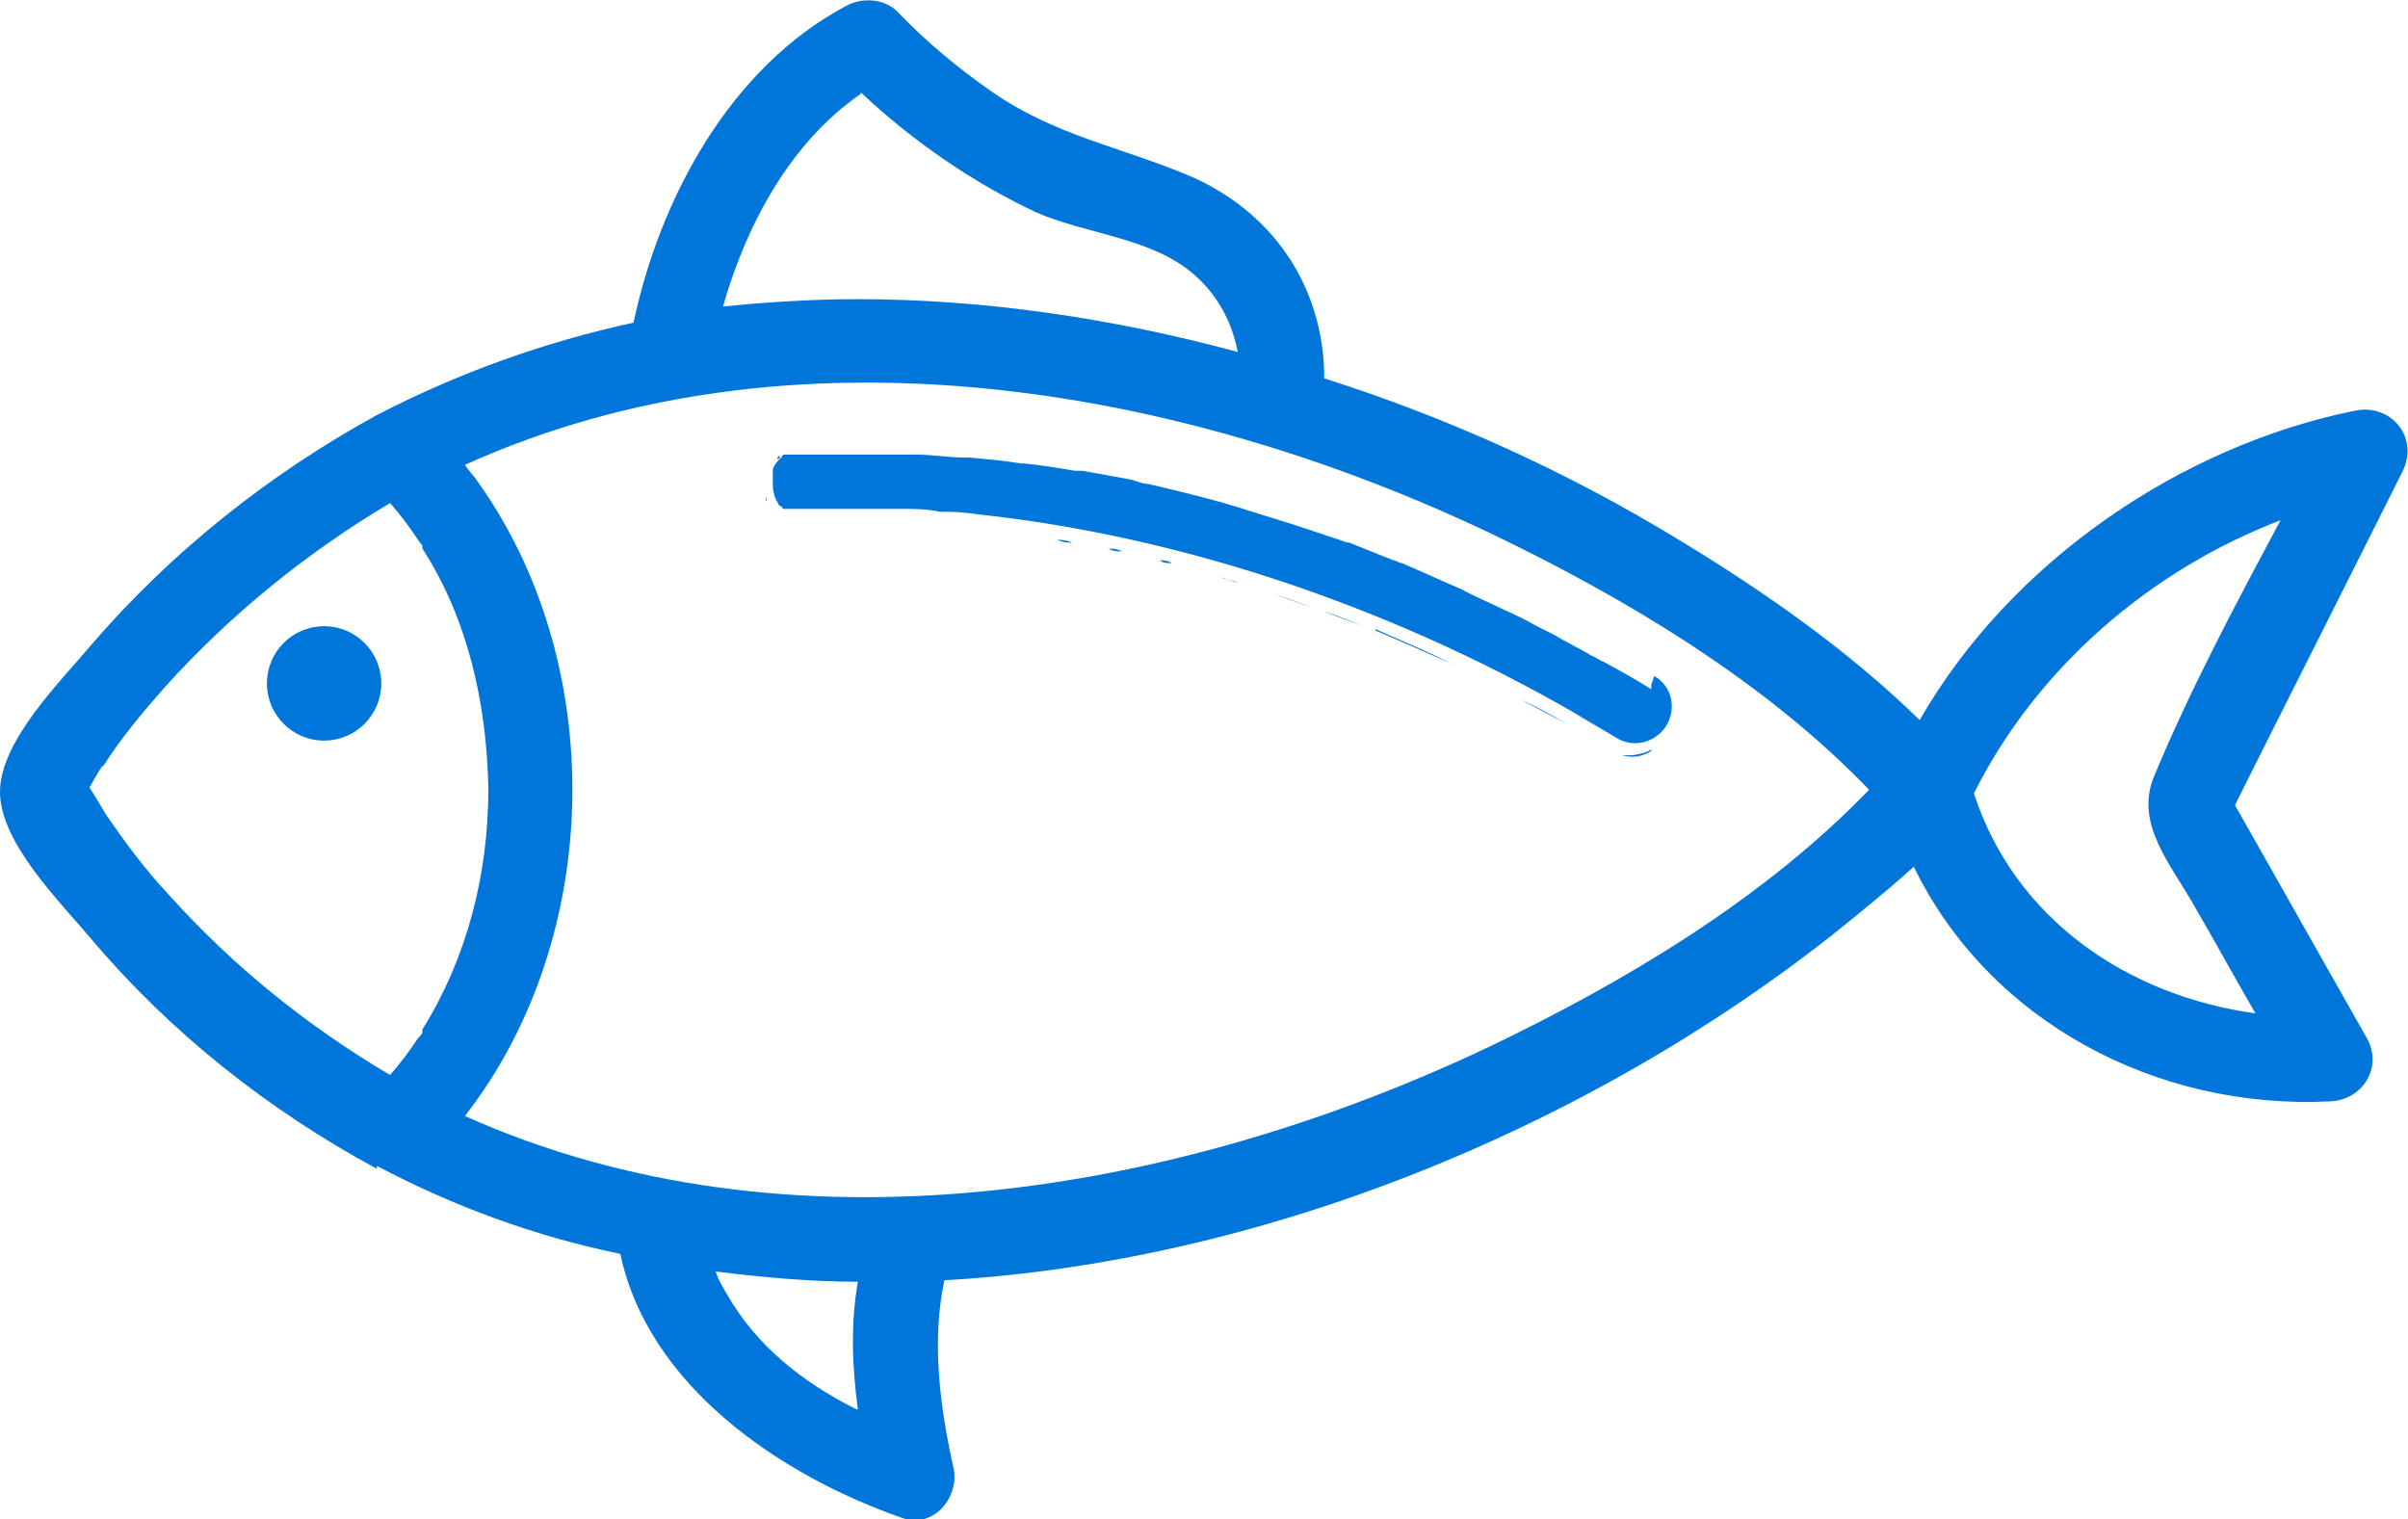 <?xml version="1.0" encoding="UTF-8"?>
<svg id="Layer_2" data-name="Layer 2" xmlns="http://www.w3.org/2000/svg" viewBox="0 0 16.42 10.36">
  <defs>
    <style>
      .cls-1 {
        fill: #0076da;
        stroke-width: 0px;
      }
    </style>
  </defs>
  <g id="Layer_2-2" data-name="Layer 2">
    <g id="Layer_2-2" data-name="Layer 2-2">
      <g>
        <g>
          <path class="cls-1" d="M2.57,7.95c.53.28,1.08.48,1.66.6.19.9,1.09,1.51,1.92,1.8.22.08.4-.15.35-.35-.09-.4-.15-.86-.06-1.27,2.28-.13,4.59-1.13,6.27-2.53.11-.09.23-.19.34-.29.51,1.05,1.65,1.66,2.84,1.6.22-.01.36-.23.25-.43-.3-.53-.6-1.06-.9-1.59.38-.76.76-1.51,1.14-2.27.12-.23-.07-.47-.32-.42-1.19.24-2.35,1.03-2.97,2.11-.49-.48-1.08-.89-1.66-1.24-.74-.45-1.55-.82-2.4-1.09,0-.61-.34-1.14-.94-1.39-.46-.19-.9-.27-1.32-.56-.23-.16-.45-.34-.65-.55-.09-.09-.24-.1-.35-.04-.79.42-1.27,1.31-1.45,2.16-.6.13-1.19.34-1.75.63-.73.4-1.4.93-1.95,1.57-.2.24-.62.65-.62,1s.42.76.62,1c.54.64,1.21,1.17,1.95,1.57v-.02ZM5.84,9.61c-.36-.18-.68-.43-.88-.78-.03-.05-.06-.1-.08-.16.32.04.65.07.97.07-.05.28-.04.58,0,.87h-.01ZM15.56,3.53c-.31.58-.62,1.16-.87,1.76-.14.33.12.61.28.9.14.24.27.48.41.72-.87-.12-1.64-.64-1.92-1.5.43-.86,1.21-1.53,2.11-1.87h0ZM12.75,5.38c-.72.75-1.68,1.32-2.6,1.76-2.13,1.01-4.77,1.46-6.98.47h0c.95-1.22.98-3.1.07-4.35h0s-.05-.06-.07-.09h0c2.21-1,4.85-.55,6.98.46.92.44,1.88,1.01,2.6,1.76h0ZM5.87.63c.35.33.77.62,1.2.82.35.15.78.17,1.07.42.16.14.26.32.3.53-.85-.23-1.73-.36-2.59-.36-.31,0-.62.02-.92.05.16-.56.46-1.12.94-1.45h0ZM.7,5.23c.12-.19.27-.37.42-.54.45-.5.97-.92,1.54-1.26.07.08.13.16.19.25,0,0,.02.03.03.04,0,0,0,0,0,.02.31.48.44,1.06.45,1.64,0,.59-.15,1.16-.45,1.64,0,0,0,.01,0,.02,0,.01-.02.03-.03.04-.06.09-.12.17-.19.25-.56-.33-1.07-.74-1.51-1.23-.16-.17-.3-.36-.43-.55-.03-.05-.07-.12-.11-.18.03-.05.06-.11.09-.15h0Z"/>
          <circle class="cls-1" cx="2.21" cy="4.66" r=".39"/>
        </g>
        <g>
          <path class="cls-1" d="M11.26,4.7h0c-.11-.07-.22-.13-.33-.19-.03-.01-.05-.03-.08-.04-.08-.05-.17-.09-.25-.14l-.12-.06c-.07-.04-.15-.08-.22-.11-.1-.05-.2-.09-.29-.14-.14-.06-.27-.12-.41-.18-.02,0-.04-.02-.06-.02-.1-.04-.2-.08-.3-.12-.03,0-.06-.02-.1-.03l-.27-.09c-.1-.03-.19-.06-.29-.09-.15-.05-.3-.09-.46-.13-.08-.02-.17-.04-.25-.06-.04,0-.08-.02-.12-.03-.11-.02-.22-.04-.33-.06h-.05c-.12-.02-.24-.04-.35-.05h-.02c-.12-.02-.24-.03-.35-.04h-.03c-.11,0-.22-.02-.33-.02h-.12.02-.15.06-.59.32-.39s-.02,0-.03,0c0,0-.01,0-.02,0,0,0-.02,0-.02.02-.01,0-.03.03-.04.04h0s-.02.03-.02.04v.11h0s0,.04.01.06h0s0,.02.01.03c0,0,0,.02.01.02h0s.01.03.02.03h0s.01,0,.02.02h0s.02,0,.02,0h.12-.02.69c.09,0,.17,0,.26.02h.06c.1,0,.21.02.31.03h0c1.42.17,2.91.69,4.24,1.51-.1-.06-.21-.12-.31-.18.11.06.21.12.31.18.08.05.18.05.26,0h0c.16-.1.16-.33,0-.42l-.02.06ZM6.82,3.12h-.03.03ZM6.48,3.09h-.08.08ZM5.45,3.07h-.05.05ZM5.37,3.08s-.02,0-.03,0c0,0,.02,0,.03,0ZM5.32,3.11s-.02,0-.02.02c0,0,.02,0,.02-.02ZM5.23,3.22v.03-.03ZM5.21,3.27v.03-.03ZM5.22,3.39s0,.02.01.03c0,0,0-.02-.01-.03ZM5.37,3.54h.01-.01ZM5.41,3.55h.02-.02ZM5.82,3.55h.07-.07ZM6.16,3.56h.1-.1ZM6.51,3.59h.1-.1ZM8.33,3.94s.07.02.11.03c-.03,0-.07-.02-.1-.03h0ZM6.86,3.62s.07,0,.1,0c-.03,0-.07,0-.1,0ZM7.21,3.68s.06,0,.1.02c-.03,0-.06,0-.1-.02ZM7.56,3.74s.06,0,.09.02c-.03,0-.06,0-.09-.02ZM7.91,3.82s.06,0,.08.02c-.03,0-.06,0-.08-.02ZM9.38,4.3c.19.08.37.16.55.24-.07-.03-.14-.07-.21-.1-.11-.05-.23-.1-.34-.15h0ZM8.69,4.05c.08.03.16.06.25.09-.08-.03-.16-.06-.25-.09ZM9.03,4.17c.1.04.19.07.29.11-.1-.04-.19-.08-.29-.11ZM10.37,4.77c.11.06.21.11.32.17-.1-.06-.21-.12-.32-.17ZM10.04,4.6c.09.05.18.09.27.14-.09-.05-.18-.09-.27-.14Z"/>
          <path class="cls-1" d="M11,5.12l.06.03s-.04-.02-.06-.03Z"/>
          <path class="cls-1" d="M11.26,5.12c-.06.04-.13.05-.2.03h.07s.09-.01.13-.04h0Z"/>
        </g>
      </g>
    </g>
  </g>
</svg>